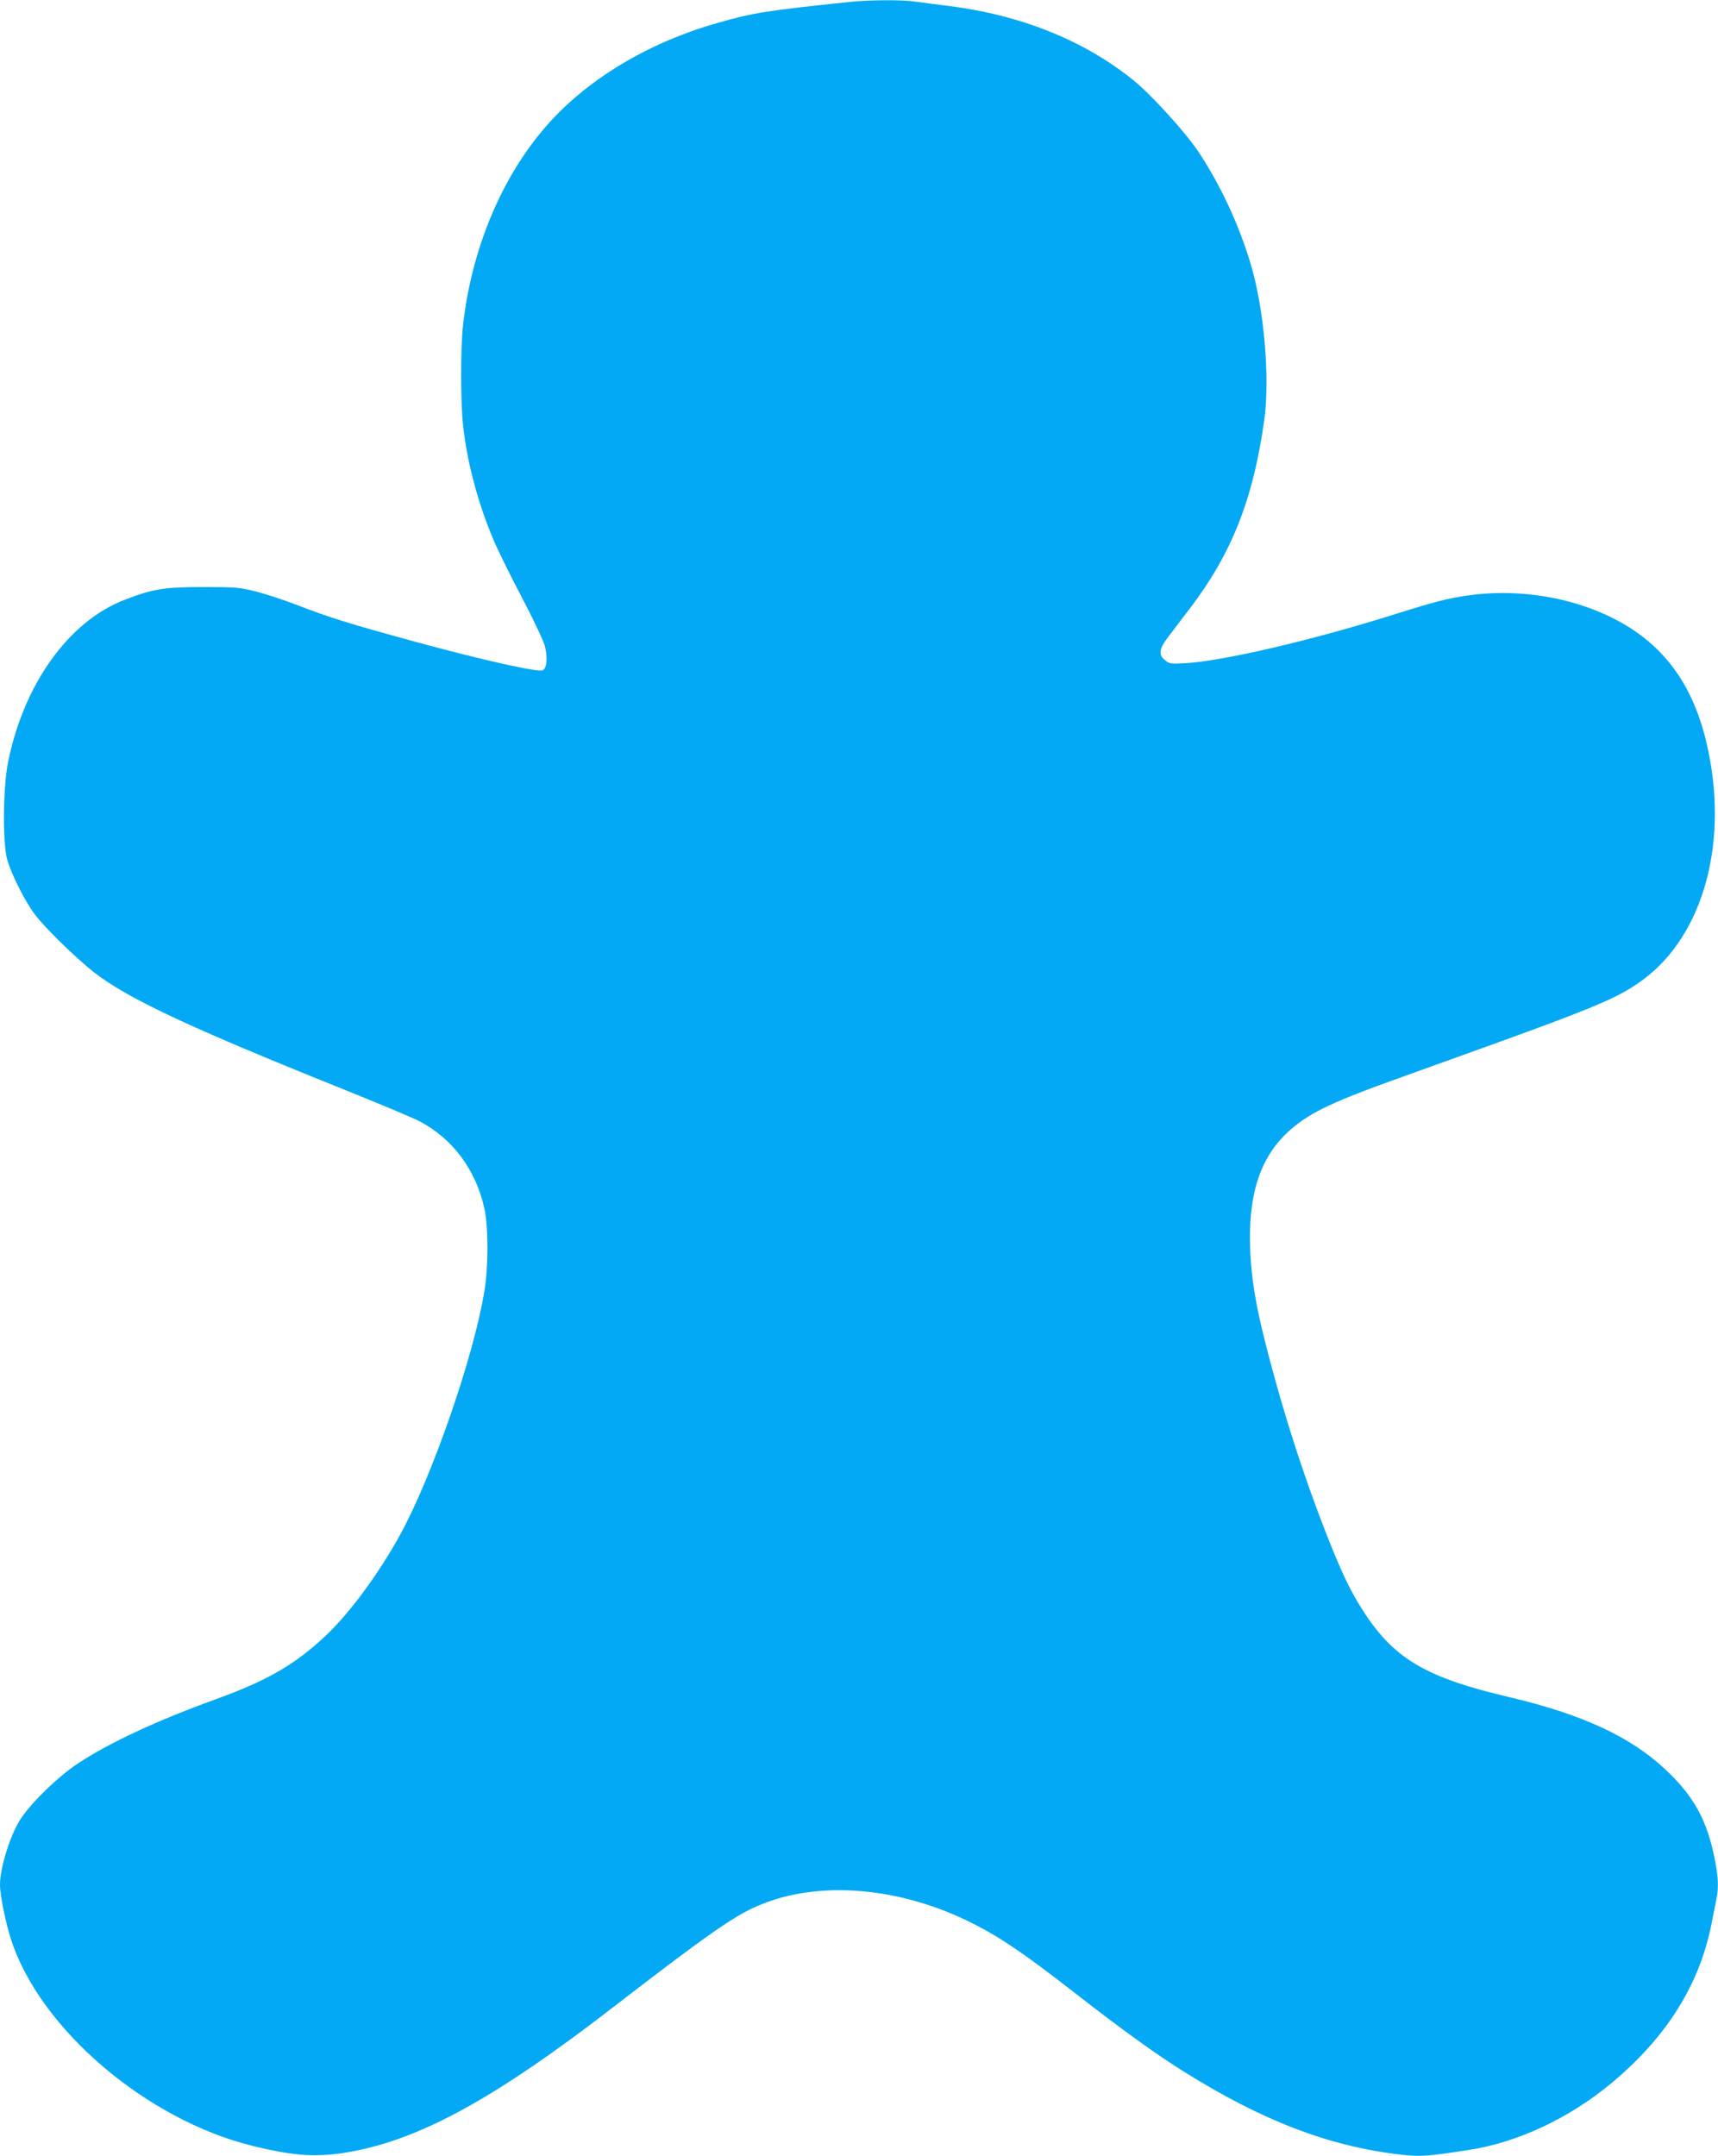 <?xml version="1.0" standalone="no"?>
<!DOCTYPE svg PUBLIC "-//W3C//DTD SVG 20010904//EN"
 "http://www.w3.org/TR/2001/REC-SVG-20010904/DTD/svg10.dtd">
<svg version="1.0" xmlns="http://www.w3.org/2000/svg"
 width="1020pt" height="1280pt" viewBox="0 0 1020 1280"
 preserveAspectRatio="xMidYMid meet">
<g transform="translate(0,1280) scale(0.1,-0.1)"
fill="#03a9f4" stroke="none">
<path d="M5050 12789 c-498 -52 -576 -64 -789 -125 -414 -117 -780 -338 -1021
-616 -264 -304 -440 -727 -491 -1178 -15 -135 -15 -465 1 -600 24 -220 88
-457 180 -675 23 -55 97 -206 165 -335 69 -131 131 -262 140 -295 17 -67 12
-130 -12 -144 -25 -14 -352 59 -753 168 -399 109 -508 143 -708 220 -73 28
-181 64 -240 79 -100 25 -121 27 -317 27 -232 0 -297 -11 -466 -76 -331 -128
-598 -500 -691 -963 -30 -148 -33 -474 -6 -576 24 -88 106 -251 166 -330 60
-79 238 -253 345 -338 197 -156 561 -327 1482 -697 214 -86 420 -172 457 -192
196 -103 334 -289 384 -518 24 -111 24 -344 0 -489 -63 -388 -311 -1103 -502
-1450 -127 -230 -296 -459 -438 -594 -181 -171 -345 -267 -651 -378 -349 -126
-635 -259 -820 -381 -127 -84 -296 -250 -353 -348 -58 -98 -112 -280 -112
-373 0 -62 33 -226 66 -327 172 -530 803 -1069 1434 -1224 253 -62 389 -70
585 -34 416 76 860 320 1555 857 548 423 716 541 859 602 357 155 850 114
1283 -108 161 -81 309 -183 598 -408 284 -221 486 -367 655 -472 464 -290 861
-441 1283 -489 116 -13 155 -10 397 27 294 44 602 189 854 399 324 270 519
580 591 937 11 57 25 125 30 151 15 72 12 134 -10 244 -46 230 -125 373 -296
532 -207 193 -494 325 -923 426 -483 113 -674 222 -852 488 -74 111 -120 201
-193 378 -157 385 -296 812 -405 1244 -55 217 -81 374 -88 535 -20 453 116
706 465 866 126 58 208 89 612 234 967 346 1098 399 1252 512 366 268 517 831
379 1412 -90 379 -289 624 -623 768 -241 104 -529 141 -793 103 -120 -17 -190
-35 -442 -114 -483 -152 -1006 -274 -1233 -288 -88 -5 -97 -4 -122 17 -42 33
-37 67 20 142 26 35 84 110 128 168 247 325 374 645 440 1115 35 252 -1 666
-82 933 -70 233 -180 467 -308 660 -78 117 -279 338 -386 425 -293 237 -669
388 -1100 442 -69 8 -155 20 -192 25 -79 12 -268 11 -388 -1z"/>
</g>
</svg>
